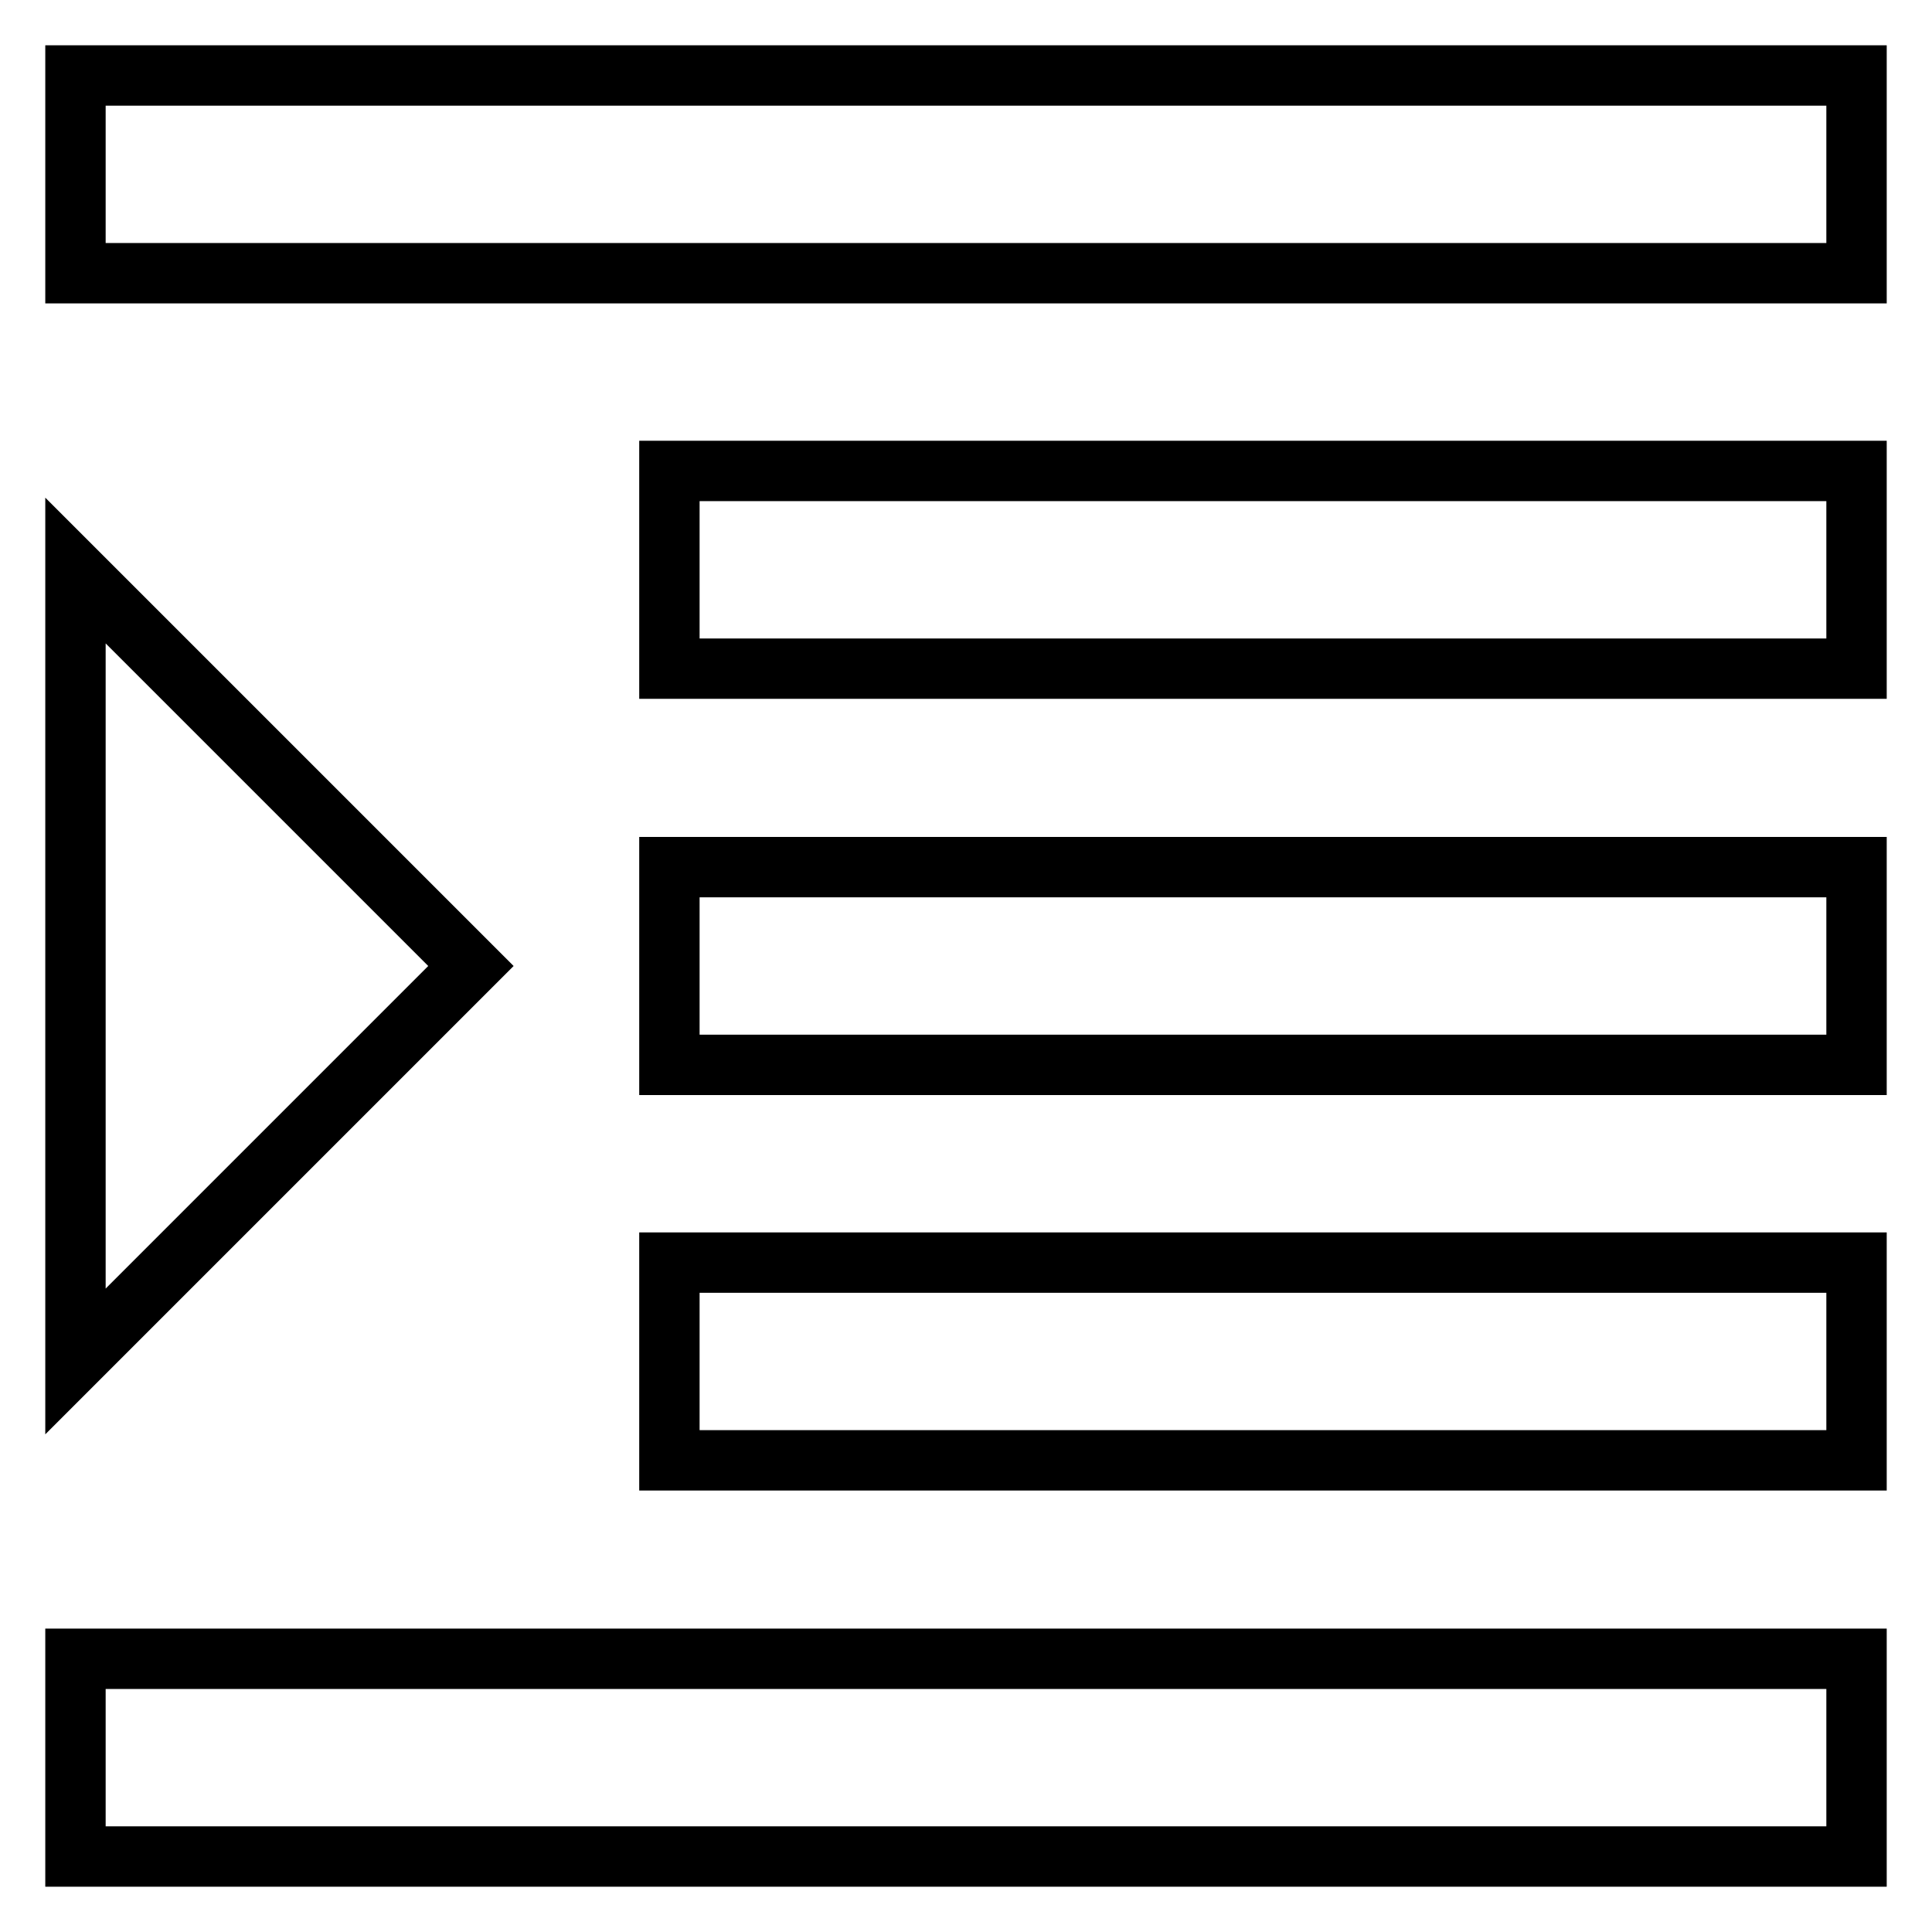 <?xml version="1.0" encoding="utf-8"?>
<!-- Svg Vector Icons : http://www.onlinewebfonts.com/icon -->
<!DOCTYPE svg PUBLIC "-//W3C//DTD SVG 1.1//EN" "http://www.w3.org/Graphics/SVG/1.1/DTD/svg11.dtd">
<svg version="1.1" xmlns="http://www.w3.org/2000/svg" xmlns:xlink="http://www.w3.org/1999/xlink" x="0px" y="0px" viewBox="0 0 256 256" enable-background="new 0 0 256 256" xml:space="preserve">
<g> <path stroke-width="8" fill-opacity="0" stroke="#000000"  d="M10,10h236v26.2H10V10z M88.7,62.4H246v26.2H88.7V62.4z M88.7,114.9H246v26.2H88.7V114.9z M88.7,167.3H246 v26.2H88.7V167.3z M10,219.8h236V246H10V219.8z M10,180.4L62.4,128L10,75.6V180.4z"/></g>
</svg>
